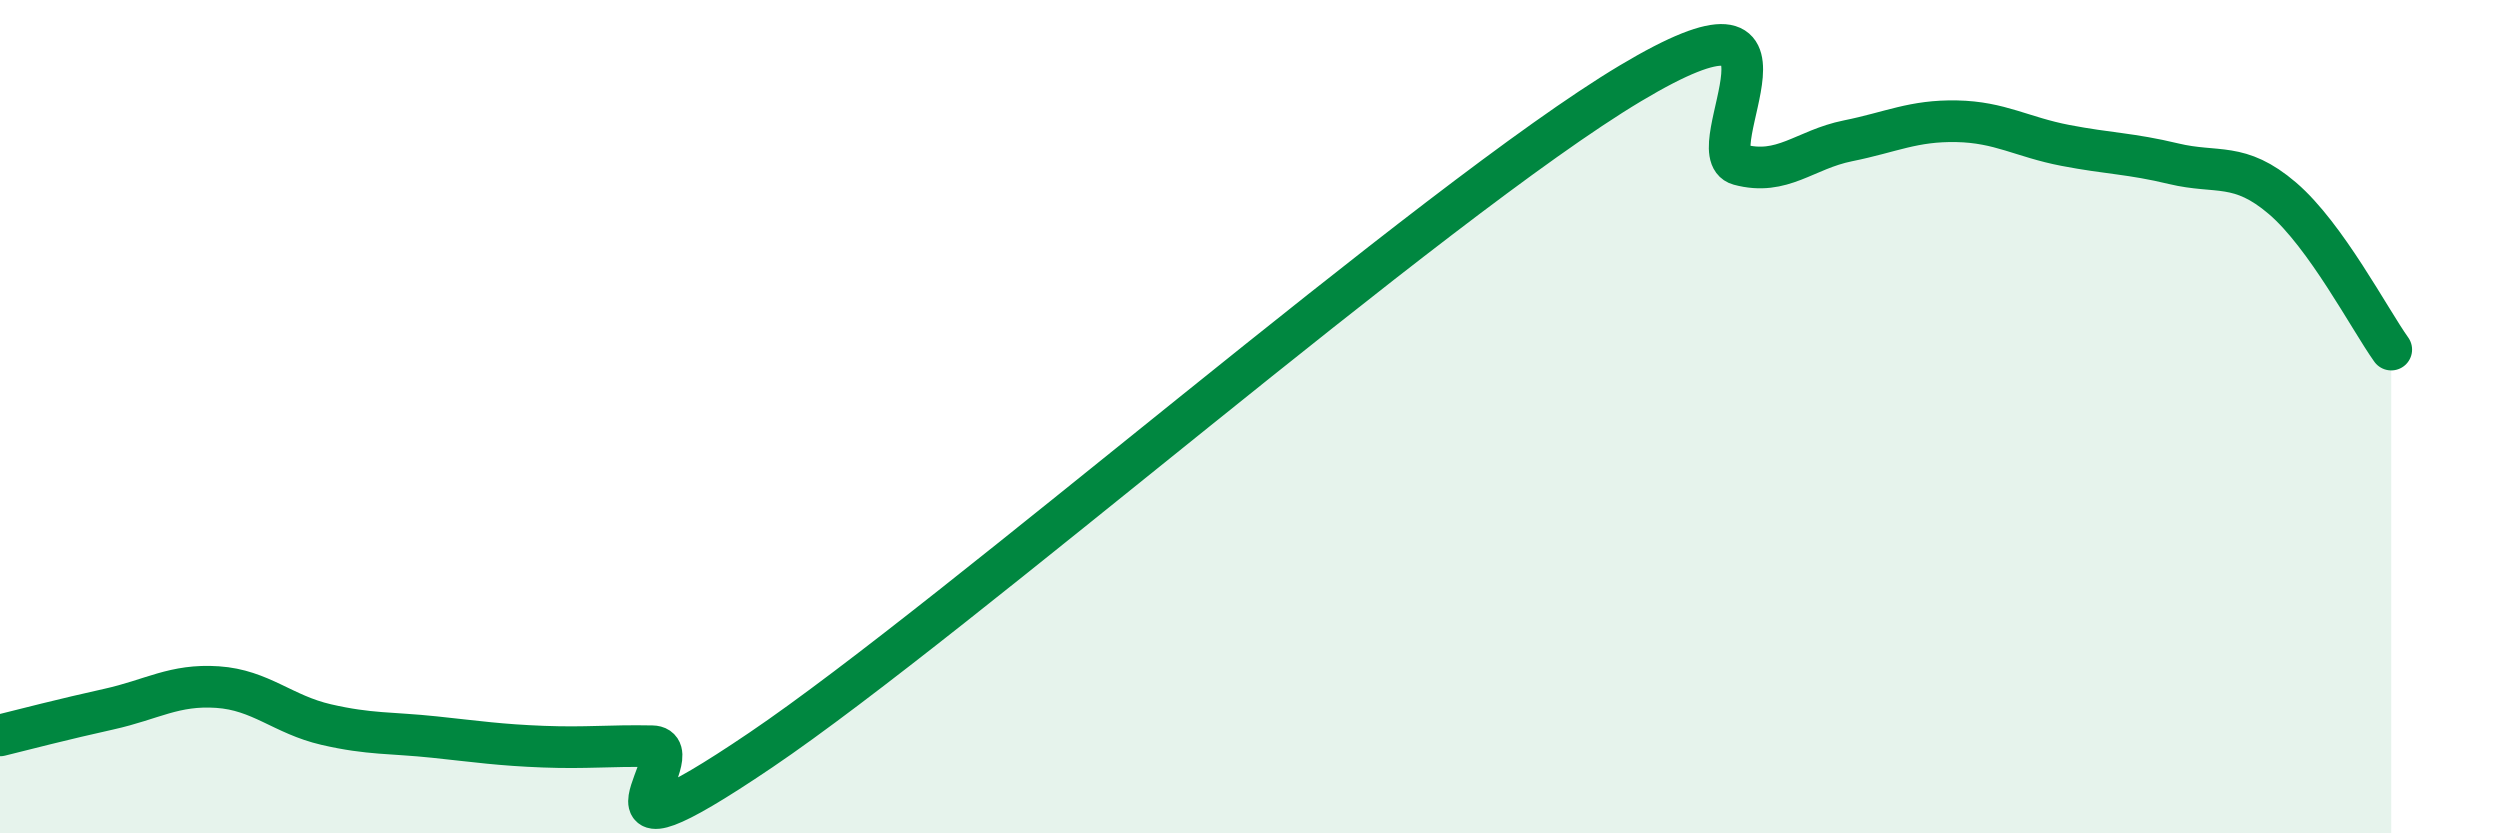 
    <svg width="60" height="20" viewBox="0 0 60 20" xmlns="http://www.w3.org/2000/svg">
      <path
        d="M 0,17.65 C 0.52,17.52 1.57,17.25 2.61,17.02 C 3.65,16.79 4.18,16.42 5.22,16.49 C 6.26,16.56 6.79,17.15 7.83,17.39 C 8.87,17.63 9.39,17.58 10.43,17.69 C 11.47,17.8 12,17.88 13.04,17.92 C 14.08,17.96 14.61,17.89 15.65,17.91 C 16.69,17.93 13.56,21.18 18.26,18 C 22.96,14.82 34.43,4.81 39.13,2 C 43.83,-0.81 40.7,3.67 41.74,3.95 C 42.78,4.23 43.31,3.59 44.35,3.38 C 45.39,3.17 45.92,2.89 46.96,2.91 C 48,2.93 48.53,3.29 49.57,3.49 C 50.61,3.69 51.13,3.68 52.17,3.93 C 53.21,4.18 53.74,3.87 54.78,4.76 C 55.82,5.65 56.87,7.66 57.39,8.39L57.39 20L0 20Z"
        fill="#008740"
        opacity="0.1"
        stroke-linecap="round"
        stroke-linejoin="round"
      />
      <path
        d="M 0,17.65 C 0.52,17.52 1.57,17.25 2.61,17.02 C 3.65,16.79 4.18,16.42 5.22,16.49 C 6.26,16.56 6.79,17.15 7.83,17.39 C 8.87,17.63 9.39,17.58 10.43,17.69 C 11.47,17.8 12,17.88 13.04,17.92 C 14.08,17.96 14.61,17.89 15.65,17.91 C 16.69,17.93 13.56,21.18 18.26,18 C 22.96,14.82 34.43,4.81 39.13,2 C 43.83,-0.81 40.7,3.67 41.74,3.95 C 42.78,4.23 43.31,3.59 44.35,3.38 C 45.39,3.17 45.92,2.89 46.96,2.91 C 48,2.93 48.53,3.29 49.57,3.49 C 50.61,3.69 51.13,3.68 52.17,3.93 C 53.21,4.18 53.74,3.87 54.78,4.76 C 55.82,5.65 56.87,7.66 57.39,8.39"
        stroke="#008740"
        stroke-width="1"
        fill="none"
        stroke-linecap="round"
        stroke-linejoin="round"
      />
    </svg>
  